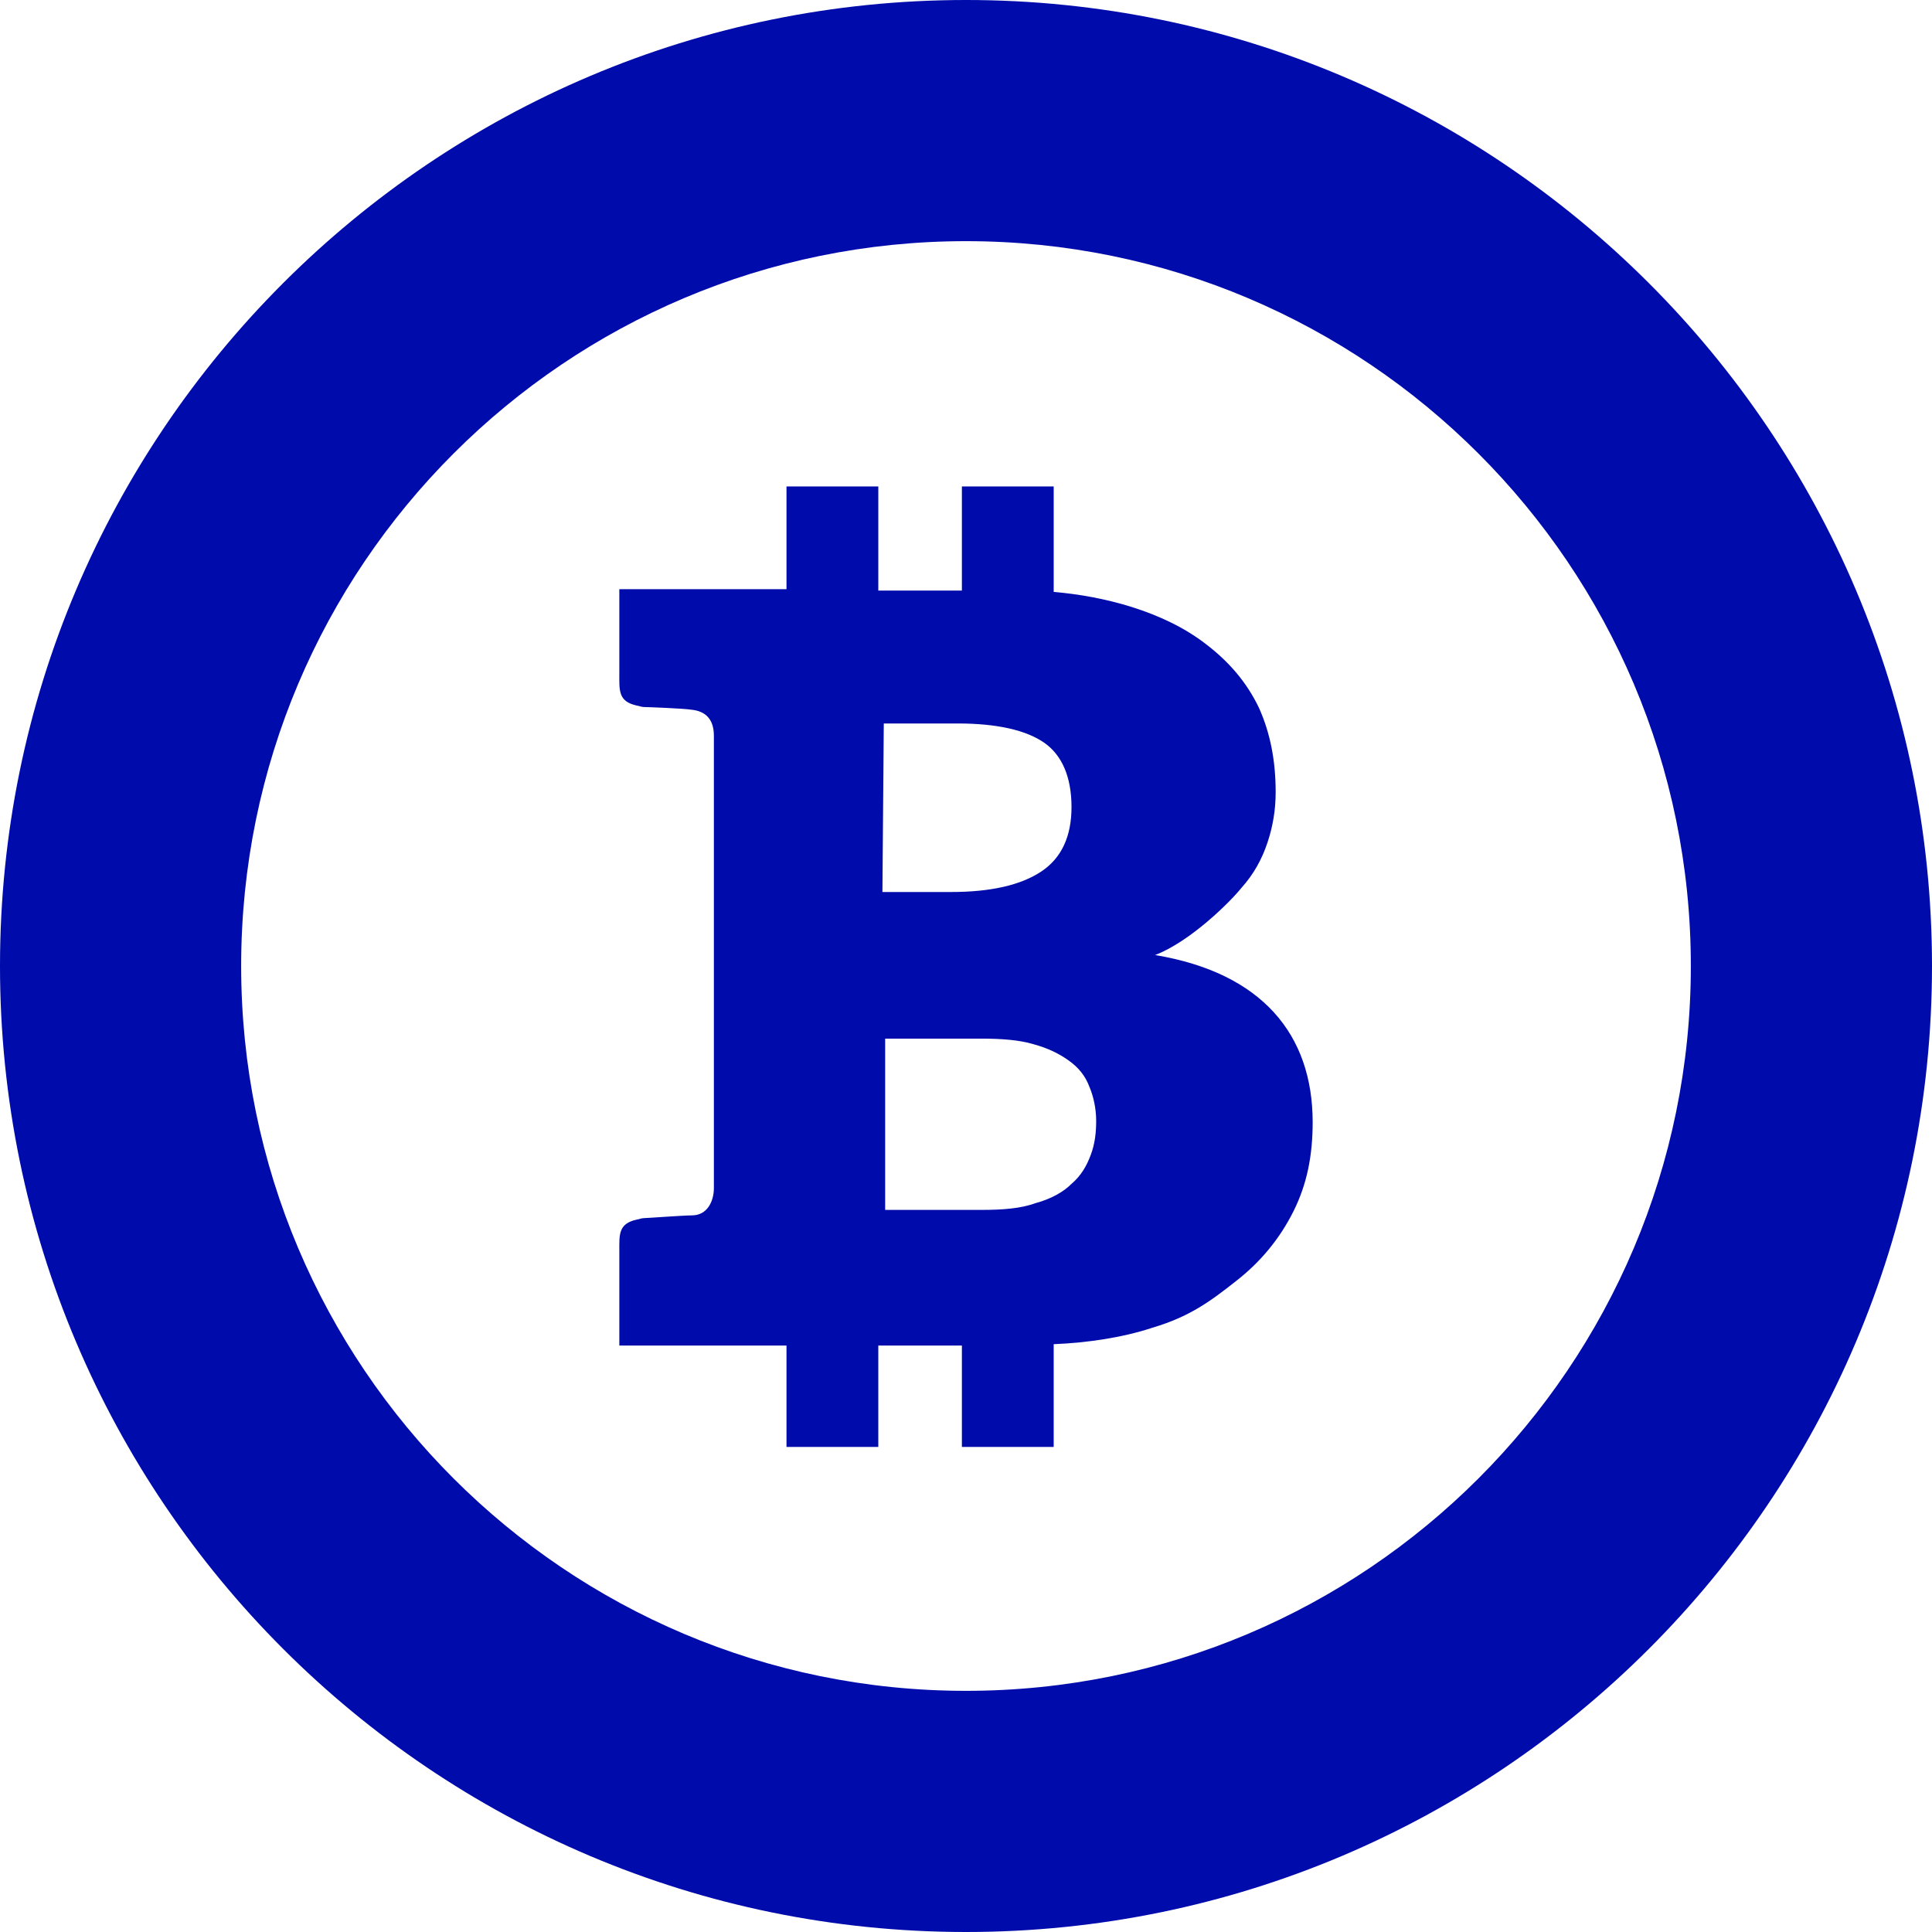 <?xml version="1.0" encoding="utf-8"?>
<!-- Generator: Adobe Illustrator 26.0.2, SVG Export Plug-In . SVG Version: 6.00 Build 0)  -->
<svg version="1.1" id="_x32_" xmlns="http://www.w3.org/2000/svg" xmlns:xlink="http://www.w3.org/1999/xlink" x="0px" y="0px"
	 viewBox="0 0 141 141" style="enable-background:new 0 0 141 141;" xml:space="preserve">
<style type="text/css">
	.st0{fill:#000BAC;}
</style>
<g>
	<path class="st0" d="M70.5,0C31.6,0,0,31.6,0,70.5C0,109.4,31.6,141,70.5,141S141,109.4,141,70.5C141,31.6,109.4,0,70.5,0z
		 M70.5,123.4c-29.2,0-52.9-23.7-52.9-52.9c0-29.2,23.7-52.9,52.9-52.9c29.2,0,52.9,23.7,52.9,52.9
		C123.4,99.7,99.7,123.4,70.5,123.4z"/>
	<path class="st0" d="M84.3,69.7c2.6-1,5.5-3.9,6.3-4.9c0.9-1,1.5-2.1,1.9-3.3c0.4-1.2,0.6-2.4,0.6-3.7c0-2.3-0.4-4.3-1.2-6.1
		C91,49.8,89.7,48.3,88,47c-3.1-2.4-7.5-3.5-11.1-3.8v-7.7h-6.7v7.6l-6.1,0v-7.6h-6.7V43h-5.3h-6.9v6.1c0,1.3-0.1,2.1,1.3,2.4
		c0.1,0,0.3,0.1,0.5,0.1c0.2,0,2.9,0.1,3.5,0.2c0.9,0.1,1.6,0.6,1.6,1.9v33c0,1-0.5,2-1.6,2c-0.6,0-3.3,0.2-3.5,0.2
		c-0.2,0-0.4,0.1-0.5,0.1c-1.4,0.3-1.3,1.1-1.3,2.4v6.8h6.9h5.3v7.4h6.7v-7.4h6.1v7.4h6.7v-7.5c2.5-0.1,5.1-0.5,7.2-1.2
		c2.7-0.8,4.2-1.9,6.1-3.4c1.8-1.4,3.2-3.1,4.2-5.1c1-2,1.4-4.1,1.4-6.5C95.8,75.5,92.1,71,84.3,69.7z M64.5,52.8h5.4
		c2.9,0,5,0.5,6.3,1.4c1.3,0.9,2,2.5,2,4.7c0,2.1-0.7,3.7-2.2,4.7c-1.5,1-3.7,1.5-6.6,1.5h-5L64.5,52.8L64.5,52.8z M79.6,84.3
		c-0.3,0.8-0.7,1.5-1.4,2.1c-0.6,0.6-1.5,1.1-2.6,1.4c-1.1,0.4-2.4,0.5-4,0.5h-7V75.8h7c1.5,0,2.8,0.1,3.8,0.4
		c1.1,0.3,1.9,0.7,2.6,1.2c0.7,0.5,1.2,1.1,1.5,1.9c0.3,0.7,0.5,1.6,0.5,2.5C80,82.7,79.9,83.5,79.6,84.3z"/>
</g>
</svg>
